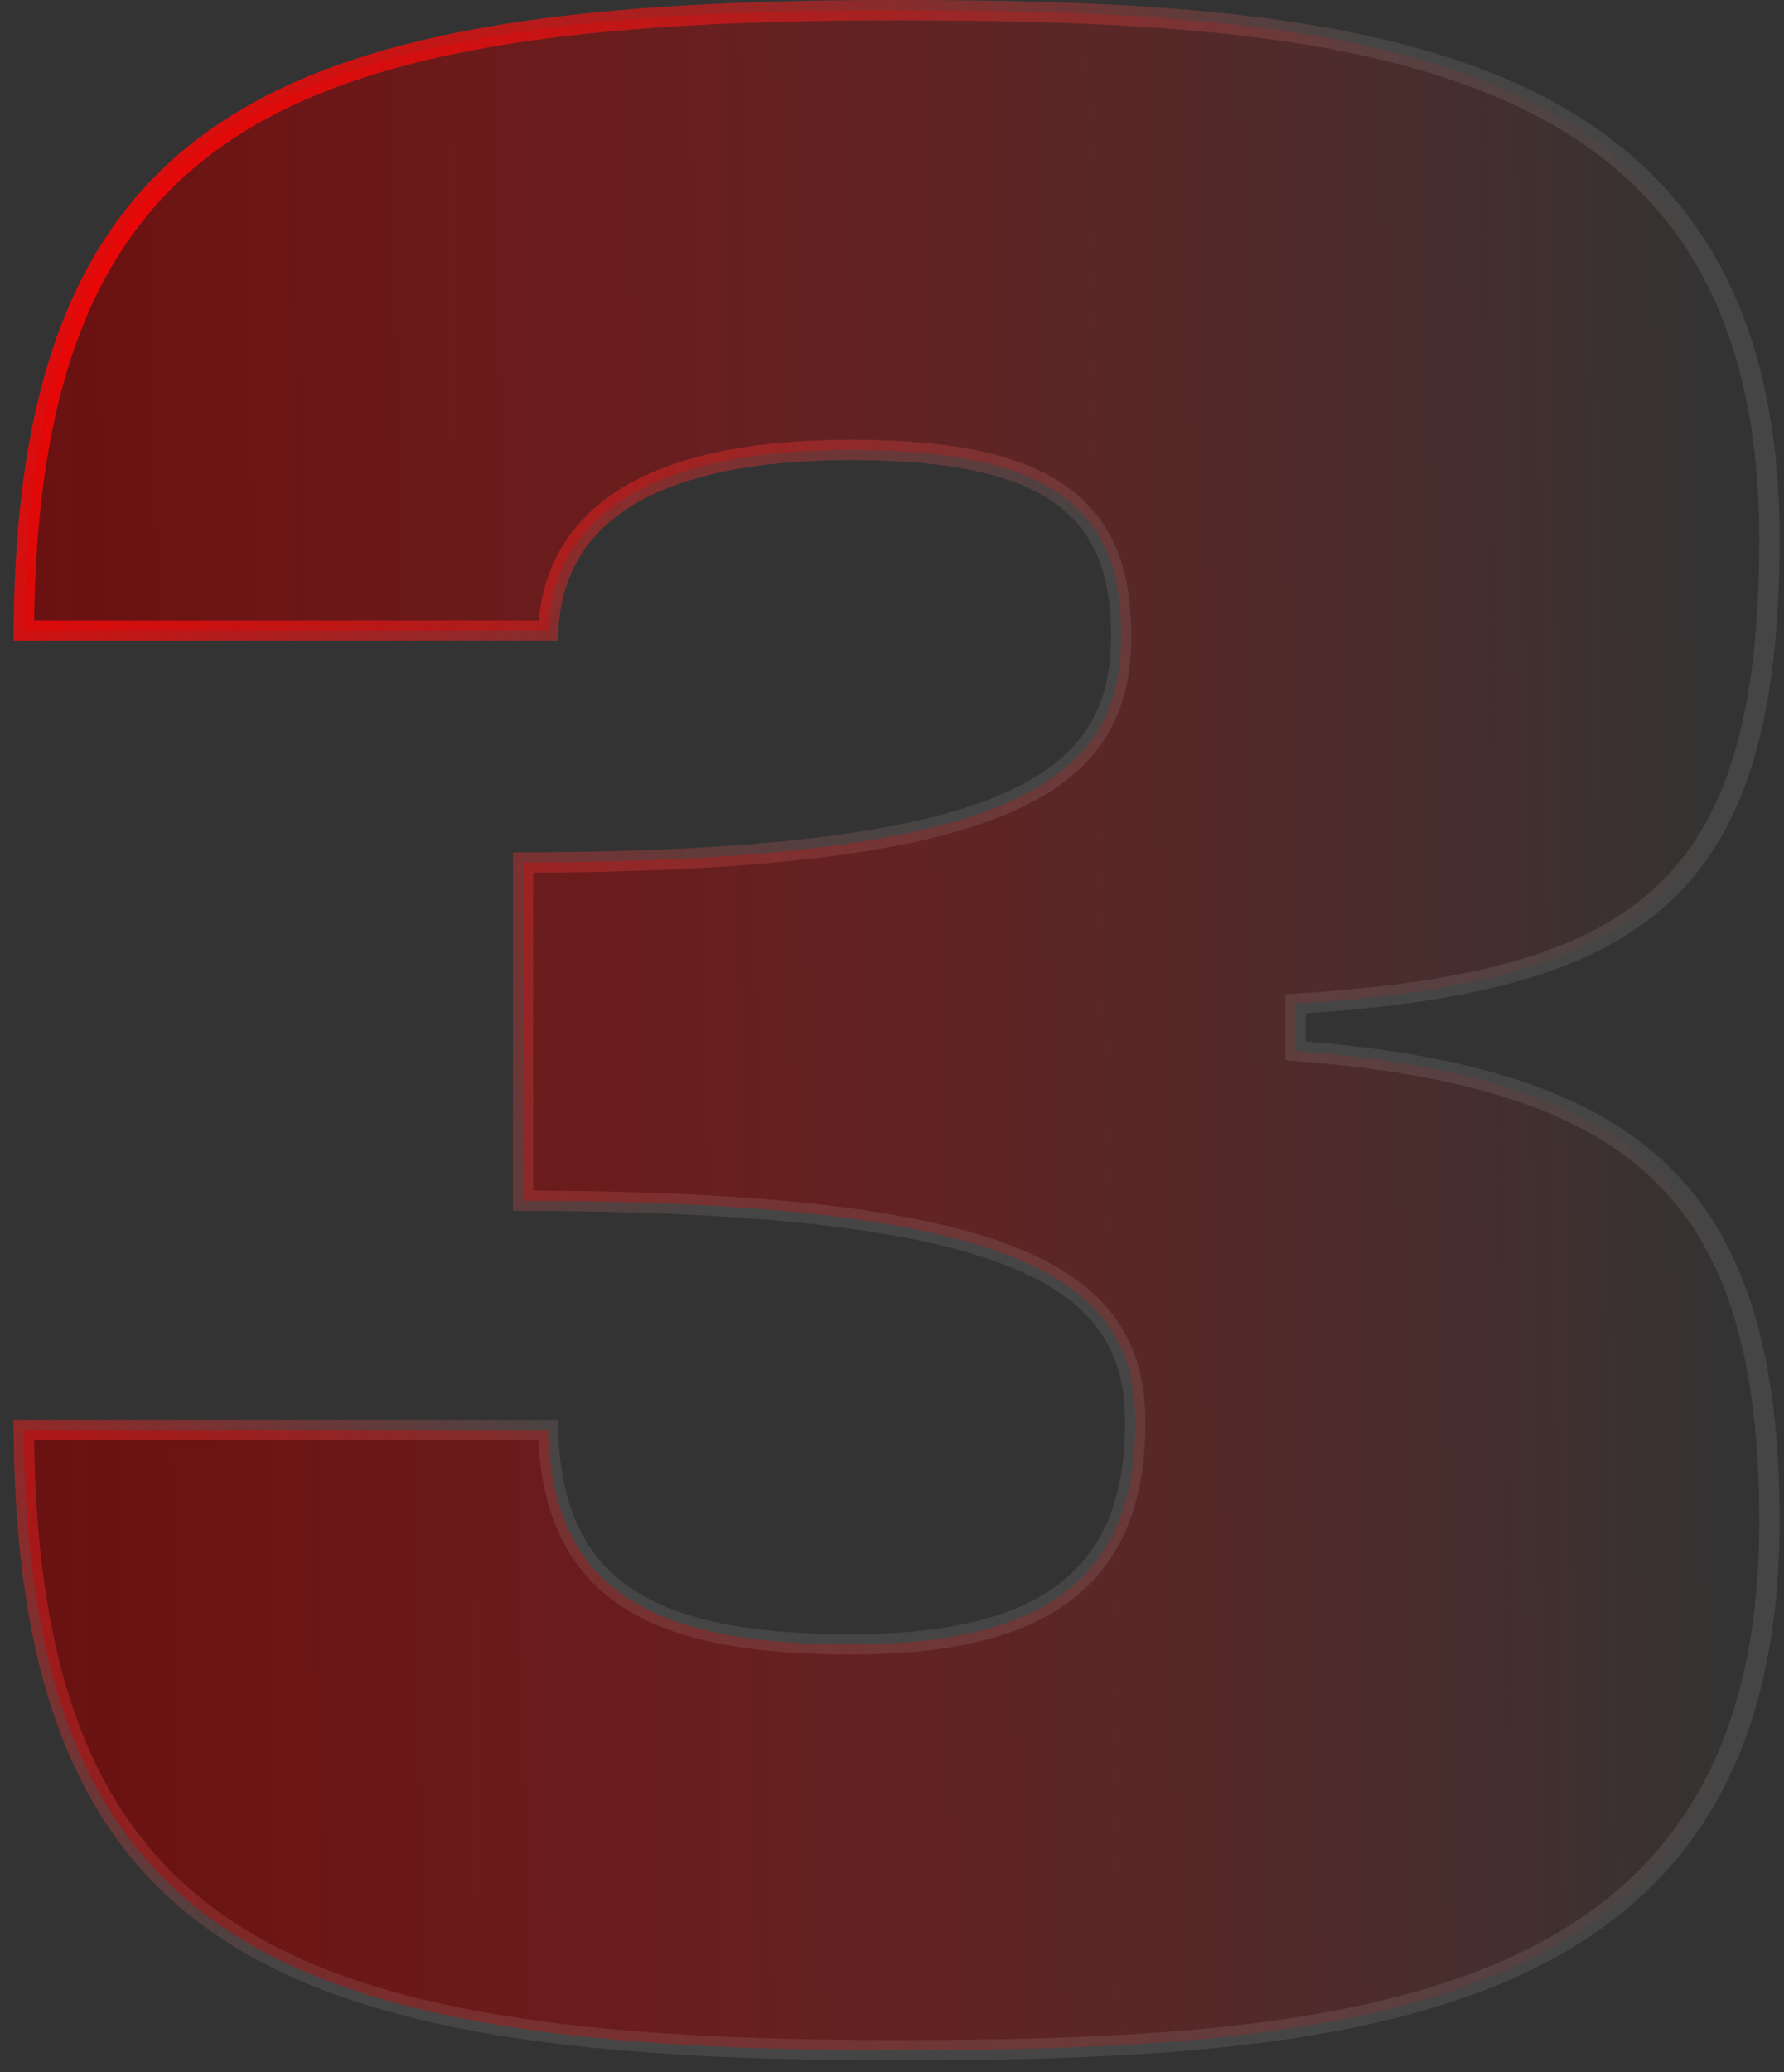 <svg width="87" height="101" viewBox="0 0 87 101" fill="none" xmlns="http://www.w3.org/2000/svg">
<rect x="0" y="0" width="87" height="101" fill="#333333" stroke="none"/>
<path d="M1.162 30.733C1.245 18.043 4.526 10.58 11.269 6.228C18.166 1.777 28.79 0.495 43.725 0.495C55.294 0.495 65.953 1.017 73.718 4.51C77.585 6.249 80.716 8.717 82.885 12.216C85.057 15.718 86.289 20.29 86.289 26.276C86.289 34.834 84.71 40.161 81.181 43.508C77.637 46.87 72.018 48.344 63.64 48.893L63.178 48.924V49.387V50.763V51.219L63.632 51.256C71.99 51.941 77.619 53.785 81.172 57.338C84.715 60.881 86.289 66.222 86.289 74.149C86.289 80.135 85.057 84.707 82.885 88.209C80.716 91.707 77.585 94.176 73.718 95.915C65.953 99.408 55.294 99.93 43.725 99.93C28.79 99.93 18.166 98.648 11.269 94.197C4.526 89.845 1.245 82.382 1.162 69.692H26.728C26.822 73.449 27.998 76.088 30.425 77.772C32.913 79.496 36.621 80.147 41.524 80.147C46.379 80.147 49.854 79.284 52.118 77.458C54.407 75.612 55.363 72.862 55.363 69.335C55.363 67.692 55.059 66.151 54.157 64.781C53.256 63.411 51.792 62.266 49.572 61.346C45.215 59.54 37.804 58.548 25.511 58.523V42.04C37.799 42.012 45.047 40.953 49.241 39.074C51.381 38.115 52.757 36.929 53.589 35.531C54.418 34.136 54.675 32.584 54.675 30.953C54.675 28.047 53.926 25.731 51.808 24.174C49.732 22.649 46.431 21.929 41.524 21.929C37.715 21.929 34.044 22.411 31.308 23.806C29.933 24.506 28.781 25.445 27.974 26.68C27.24 27.802 26.807 29.146 26.733 30.733H1.162Z" fill="url(#paint0_linear_147_5315)" fill-opacity="0.7"/>
<path d="M1.162 30.733C1.245 18.043 4.526 10.58 11.269 6.228C18.166 1.777 28.79 0.495 43.725 0.495C55.294 0.495 65.953 1.017 73.718 4.51C77.585 6.249 80.716 8.717 82.885 12.216C85.057 15.718 86.289 20.29 86.289 26.276C86.289 34.834 84.71 40.161 81.181 43.508C77.637 46.87 72.018 48.344 63.64 48.893L63.178 48.924V49.387V50.763V51.219L63.632 51.256C71.99 51.941 77.619 53.785 81.172 57.338C84.715 60.881 86.289 66.222 86.289 74.149C86.289 80.135 85.057 84.707 82.885 88.209C80.716 91.707 77.585 94.176 73.718 95.915C65.953 99.408 55.294 99.93 43.725 99.93C28.79 99.93 18.166 98.648 11.269 94.197C4.526 89.845 1.245 82.382 1.162 69.692H26.728C26.822 73.449 27.998 76.088 30.425 77.772C32.913 79.496 36.621 80.147 41.524 80.147C46.379 80.147 49.854 79.284 52.118 77.458C54.407 75.612 55.363 72.862 55.363 69.335C55.363 67.692 55.059 66.151 54.157 64.781C53.256 63.411 51.792 62.266 49.572 61.346C45.215 59.54 37.804 58.548 25.511 58.523V42.04C37.799 42.012 45.047 40.953 49.241 39.074C51.381 38.115 52.757 36.929 53.589 35.531C54.418 34.136 54.675 32.584 54.675 30.953C54.675 28.047 53.926 25.731 51.808 24.174C49.732 22.649 46.431 21.929 41.524 21.929C37.715 21.929 34.044 22.411 31.308 23.806C29.933 24.506 28.781 25.445 27.974 26.68C27.24 27.802 26.807 29.146 26.733 30.733H1.162Z" stroke="white" stroke-opacity="0.09" stroke-width="0.99"/>
<path d="M1.162 30.733C1.245 18.043 4.526 10.58 11.269 6.228C18.166 1.777 28.79 0.495 43.725 0.495C55.294 0.495 65.953 1.017 73.718 4.51C77.585 6.249 80.716 8.717 82.885 12.216C85.057 15.718 86.289 20.29 86.289 26.276C86.289 34.834 84.71 40.161 81.181 43.508C77.637 46.87 72.018 48.344 63.64 48.893L63.178 48.924V49.387V50.763V51.219L63.632 51.256C71.99 51.941 77.619 53.785 81.172 57.338C84.715 60.881 86.289 66.222 86.289 74.149C86.289 80.135 85.057 84.707 82.885 88.209C80.716 91.707 77.585 94.176 73.718 95.915C65.953 99.408 55.294 99.93 43.725 99.93C28.79 99.93 18.166 98.648 11.269 94.197C4.526 89.845 1.245 82.382 1.162 69.692H26.728C26.822 73.449 27.998 76.088 30.425 77.772C32.913 79.496 36.621 80.147 41.524 80.147C46.379 80.147 49.854 79.284 52.118 77.458C54.407 75.612 55.363 72.862 55.363 69.335C55.363 67.692 55.059 66.151 54.157 64.781C53.256 63.411 51.792 62.266 49.572 61.346C45.215 59.54 37.804 58.548 25.511 58.523V42.04C37.799 42.012 45.047 40.953 49.241 39.074C51.381 38.115 52.757 36.929 53.589 35.531C54.418 34.136 54.675 32.584 54.675 30.953C54.675 28.047 53.926 25.731 51.808 24.174C49.732 22.649 46.431 21.929 41.524 21.929C37.715 21.929 34.044 22.411 31.308 23.806C29.933 24.506 28.781 25.445 27.974 26.68C27.24 27.802 26.807 29.146 26.733 30.733H1.162Z" stroke="url(#paint1_linear_147_5315)" stroke-width="0.99"/>
<defs>
<linearGradient id="paint0_linear_147_5315" x1="-2.598" y1="31.933" x2="83.741" y2="30.492" gradientUnits="userSpaceOnUse">
<stop stop-color="#7F0000"/>
<stop offset="1" stop-color="#FF0000" stop-opacity="0"/>
</linearGradient>
<linearGradient id="paint1_linear_147_5315" x1="0.666" y1="0" x2="51.871" y2="28.919" gradientUnits="userSpaceOnUse">
<stop stop-color="#FF0000"/>
<stop offset="1" stop-color="#FF0000" stop-opacity="0"/>
</linearGradient>
</defs>
</svg>
